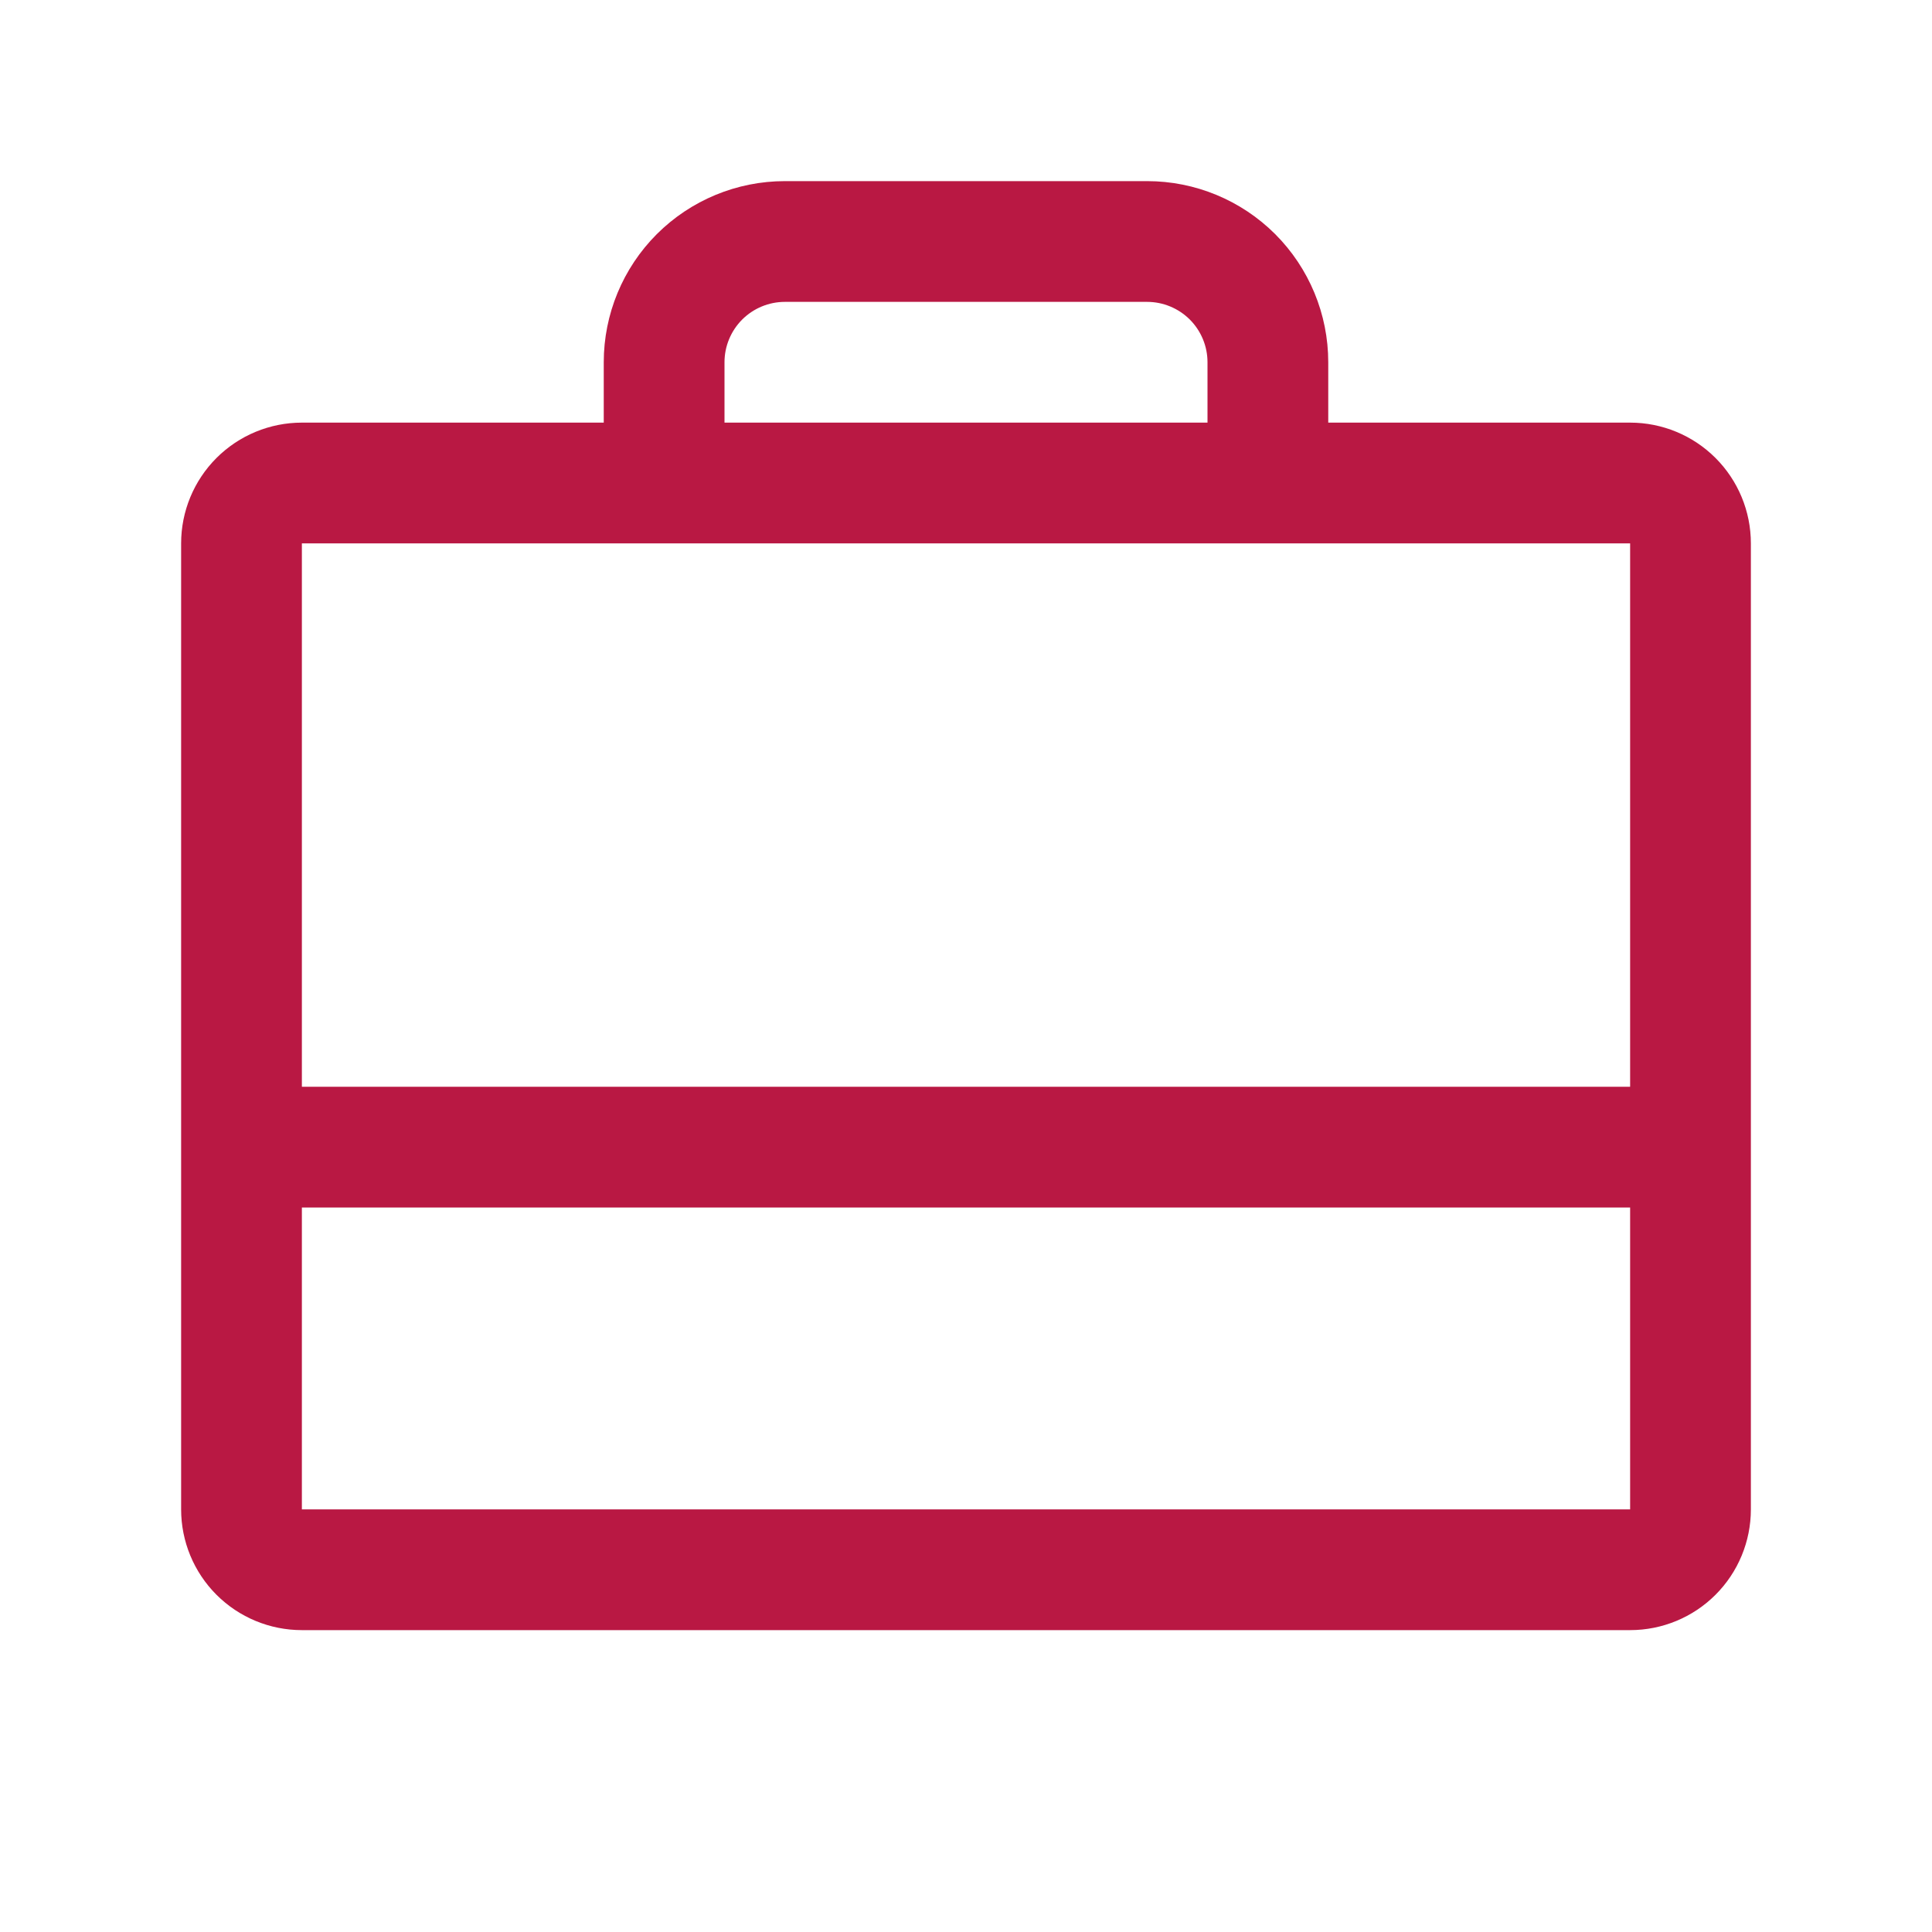 <svg width="40" height="40" viewBox="0 0 40 40" fill="none" xmlns="http://www.w3.org/2000/svg">
<path d="M33.75 8.75H27.5V7.5C27.5 6.505 27.105 5.552 26.402 4.848C25.698 4.145 24.745 3.75 23.75 3.75H16.25C15.255 3.75 14.302 4.145 13.598 4.848C12.895 5.552 12.5 6.505 12.5 7.5V8.75H6.25C5.587 8.75 4.951 9.013 4.482 9.482C4.013 9.951 3.75 10.587 3.75 11.25V31.25C3.75 31.913 4.013 32.549 4.482 33.018C4.951 33.487 5.587 33.75 6.25 33.75H33.75C34.413 33.75 35.049 33.487 35.518 33.018C35.987 32.549 36.25 31.913 36.25 31.25V11.25C36.25 10.587 35.987 9.951 35.518 9.482C35.049 9.013 34.413 8.75 33.75 8.75ZM15 7.5C15 7.168 15.132 6.851 15.366 6.616C15.601 6.382 15.918 6.25 16.25 6.25H23.75C24.081 6.25 24.399 6.382 24.634 6.616C24.868 6.851 25 7.168 25 7.5V8.75H15V7.5ZM33.75 11.25V22.5H6.25V11.25H33.75ZM33.75 31.25H6.25V25H33.75V31.25Z" fill="#B91843"/>
</svg>
